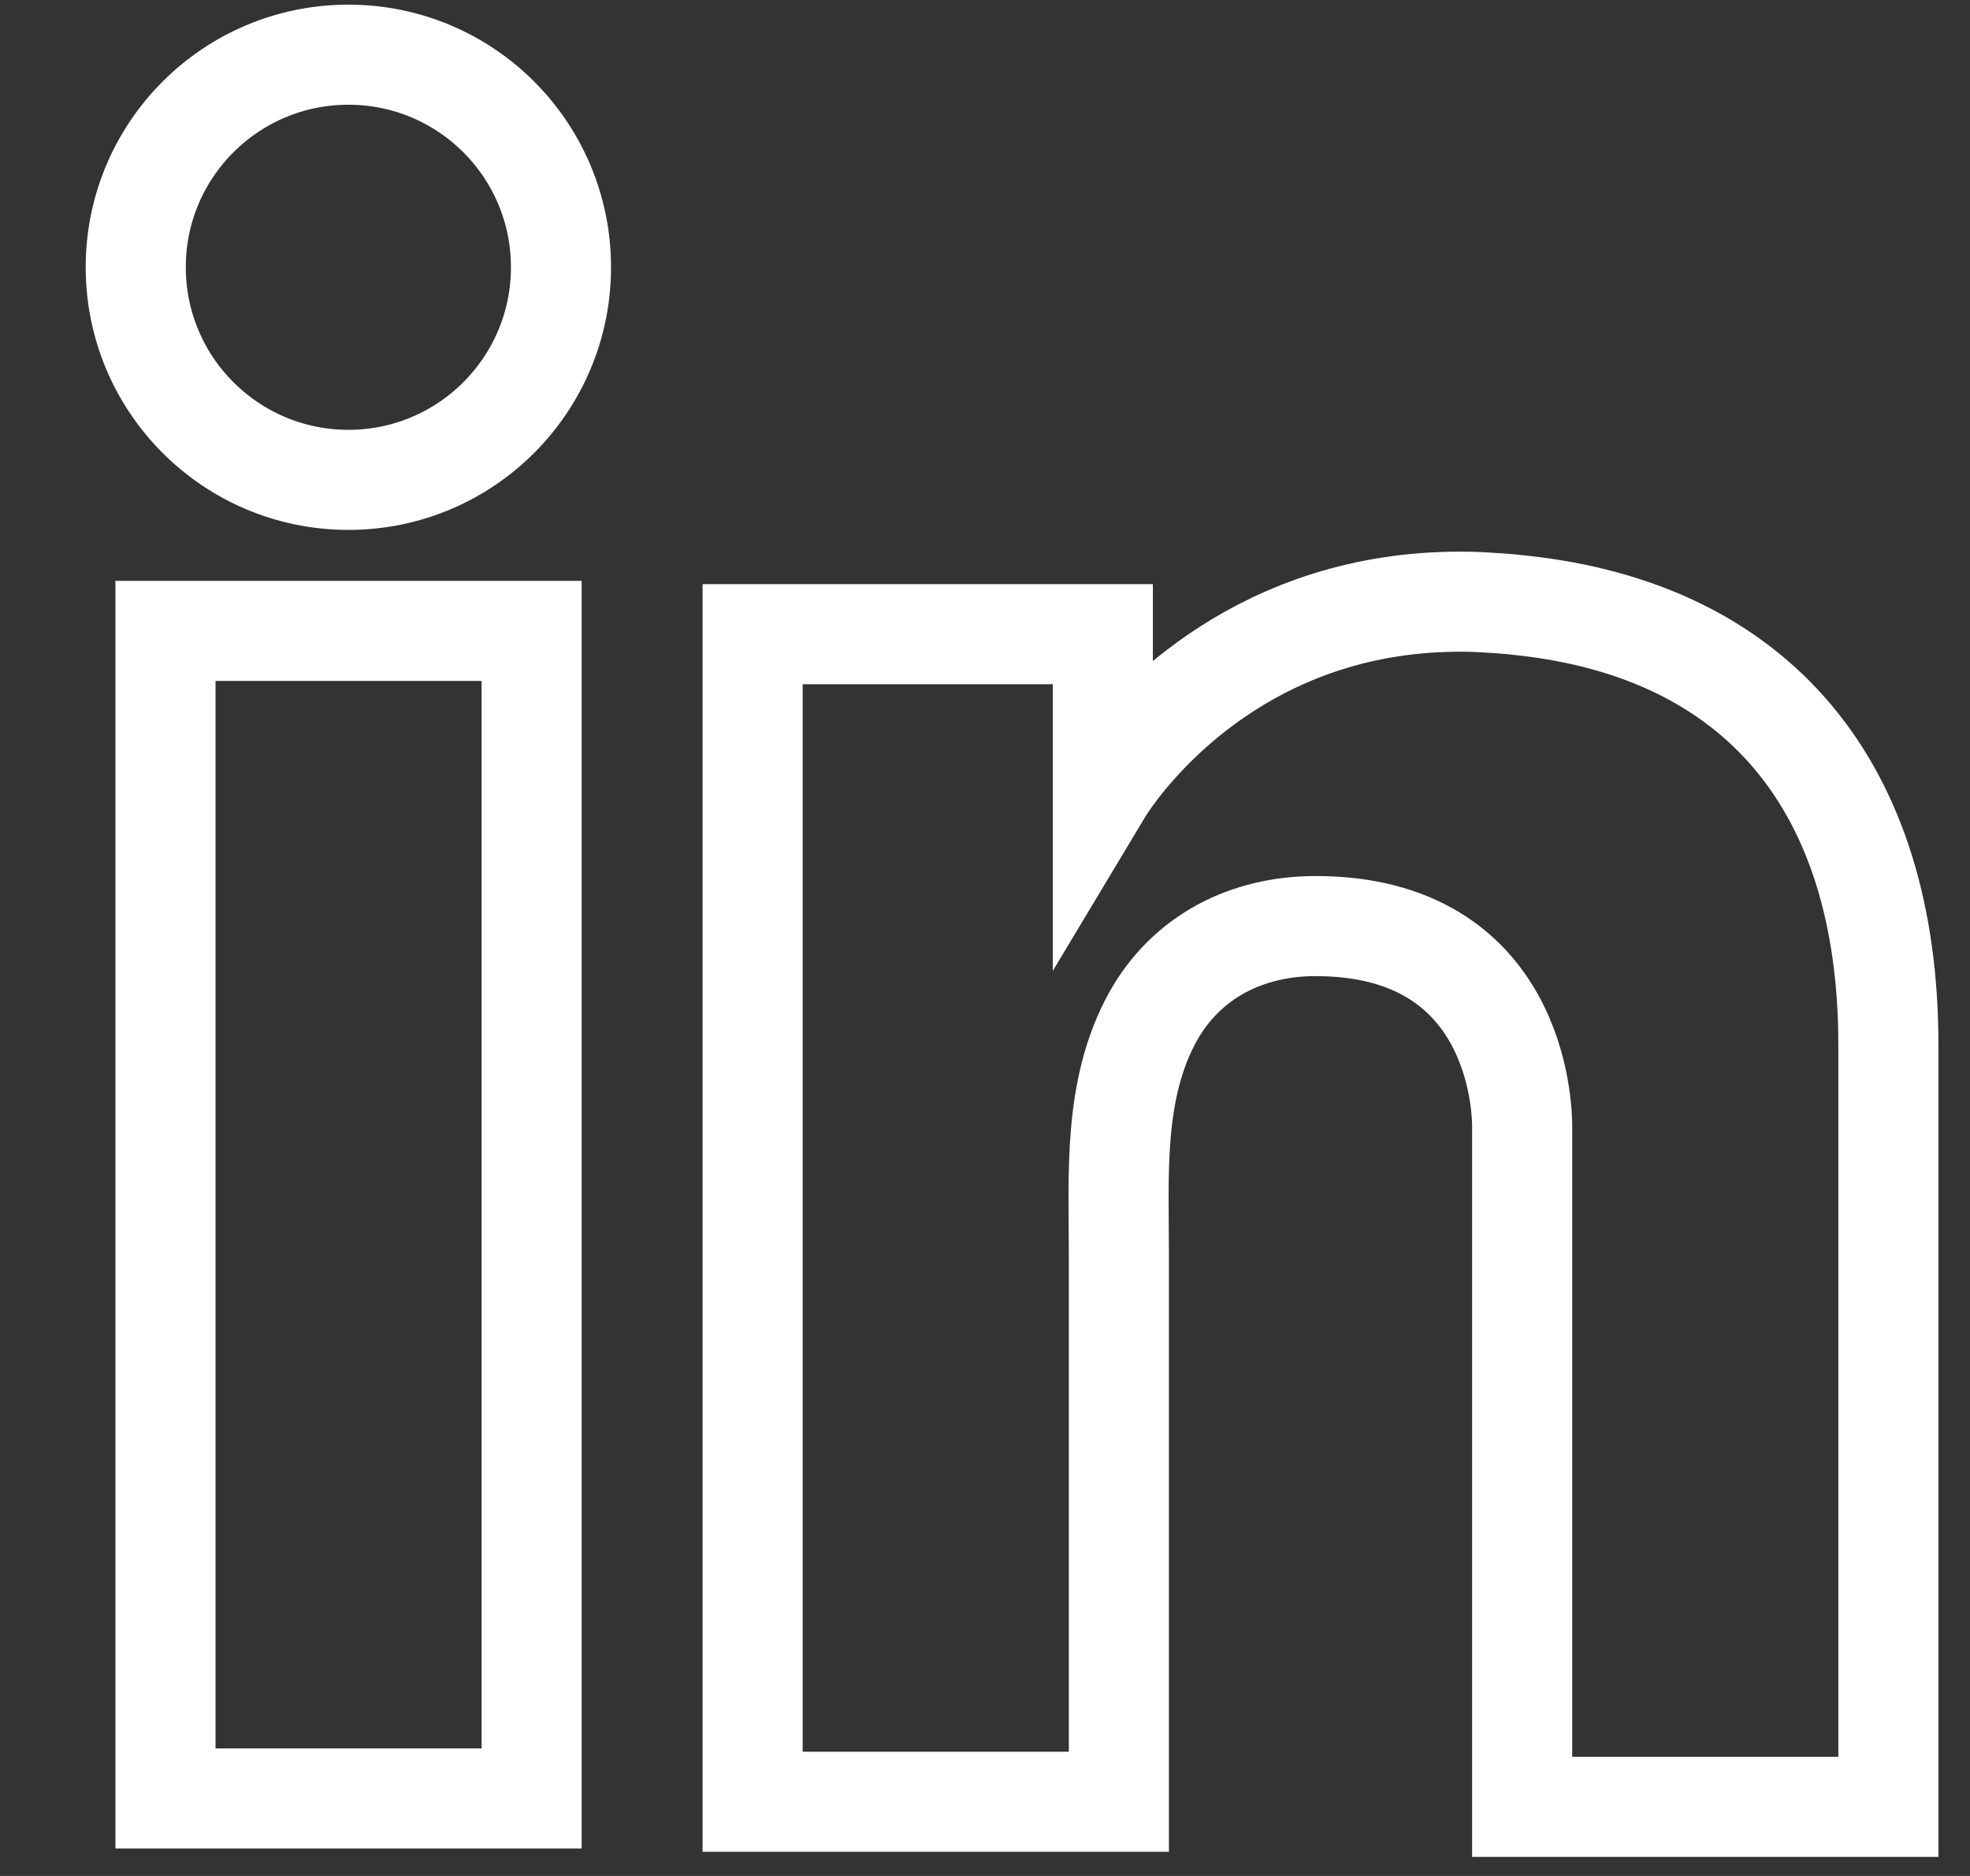 <svg width="21" height="20" viewBox="0 0 21 20" fill="none" xmlns="http://www.w3.org/2000/svg">
<rect x="0" y="0" width="21" height="20" fill="#333333" stroke="none"/>
<path d="M5.667 6.726H1.764V19.174H5.667V6.726Z" stroke="white" stroke-width="1.067"/>
<path d="M16.226 6.455C16.082 6.437 15.929 6.428 15.777 6.419C13.591 6.33 12.359 7.625 11.927 8.182C11.81 8.335 11.756 8.425 11.756 8.425V6.761H8.023V19.209H11.756H11.927C11.927 17.941 11.927 16.682 11.927 15.414C11.927 14.73 11.927 14.047 11.927 13.363C11.927 12.518 11.864 11.618 12.287 10.845C12.646 10.197 13.294 9.873 14.023 9.873C16.181 9.873 16.226 11.825 16.226 12.005C16.226 12.014 16.226 12.023 16.226 12.023V19.263H20.13V11.142C20.13 8.362 18.718 6.725 16.226 6.455Z" stroke="white" stroke-width="1.067"/>
<path d="M3.714 5.116C4.966 5.116 5.98 4.101 5.98 2.849C5.98 1.597 4.966 0.583 3.714 0.583C2.462 0.583 1.447 1.597 1.447 2.849C1.447 4.101 2.462 5.116 3.714 5.116Z" stroke="white" stroke-width="1.067"/>
</svg>
